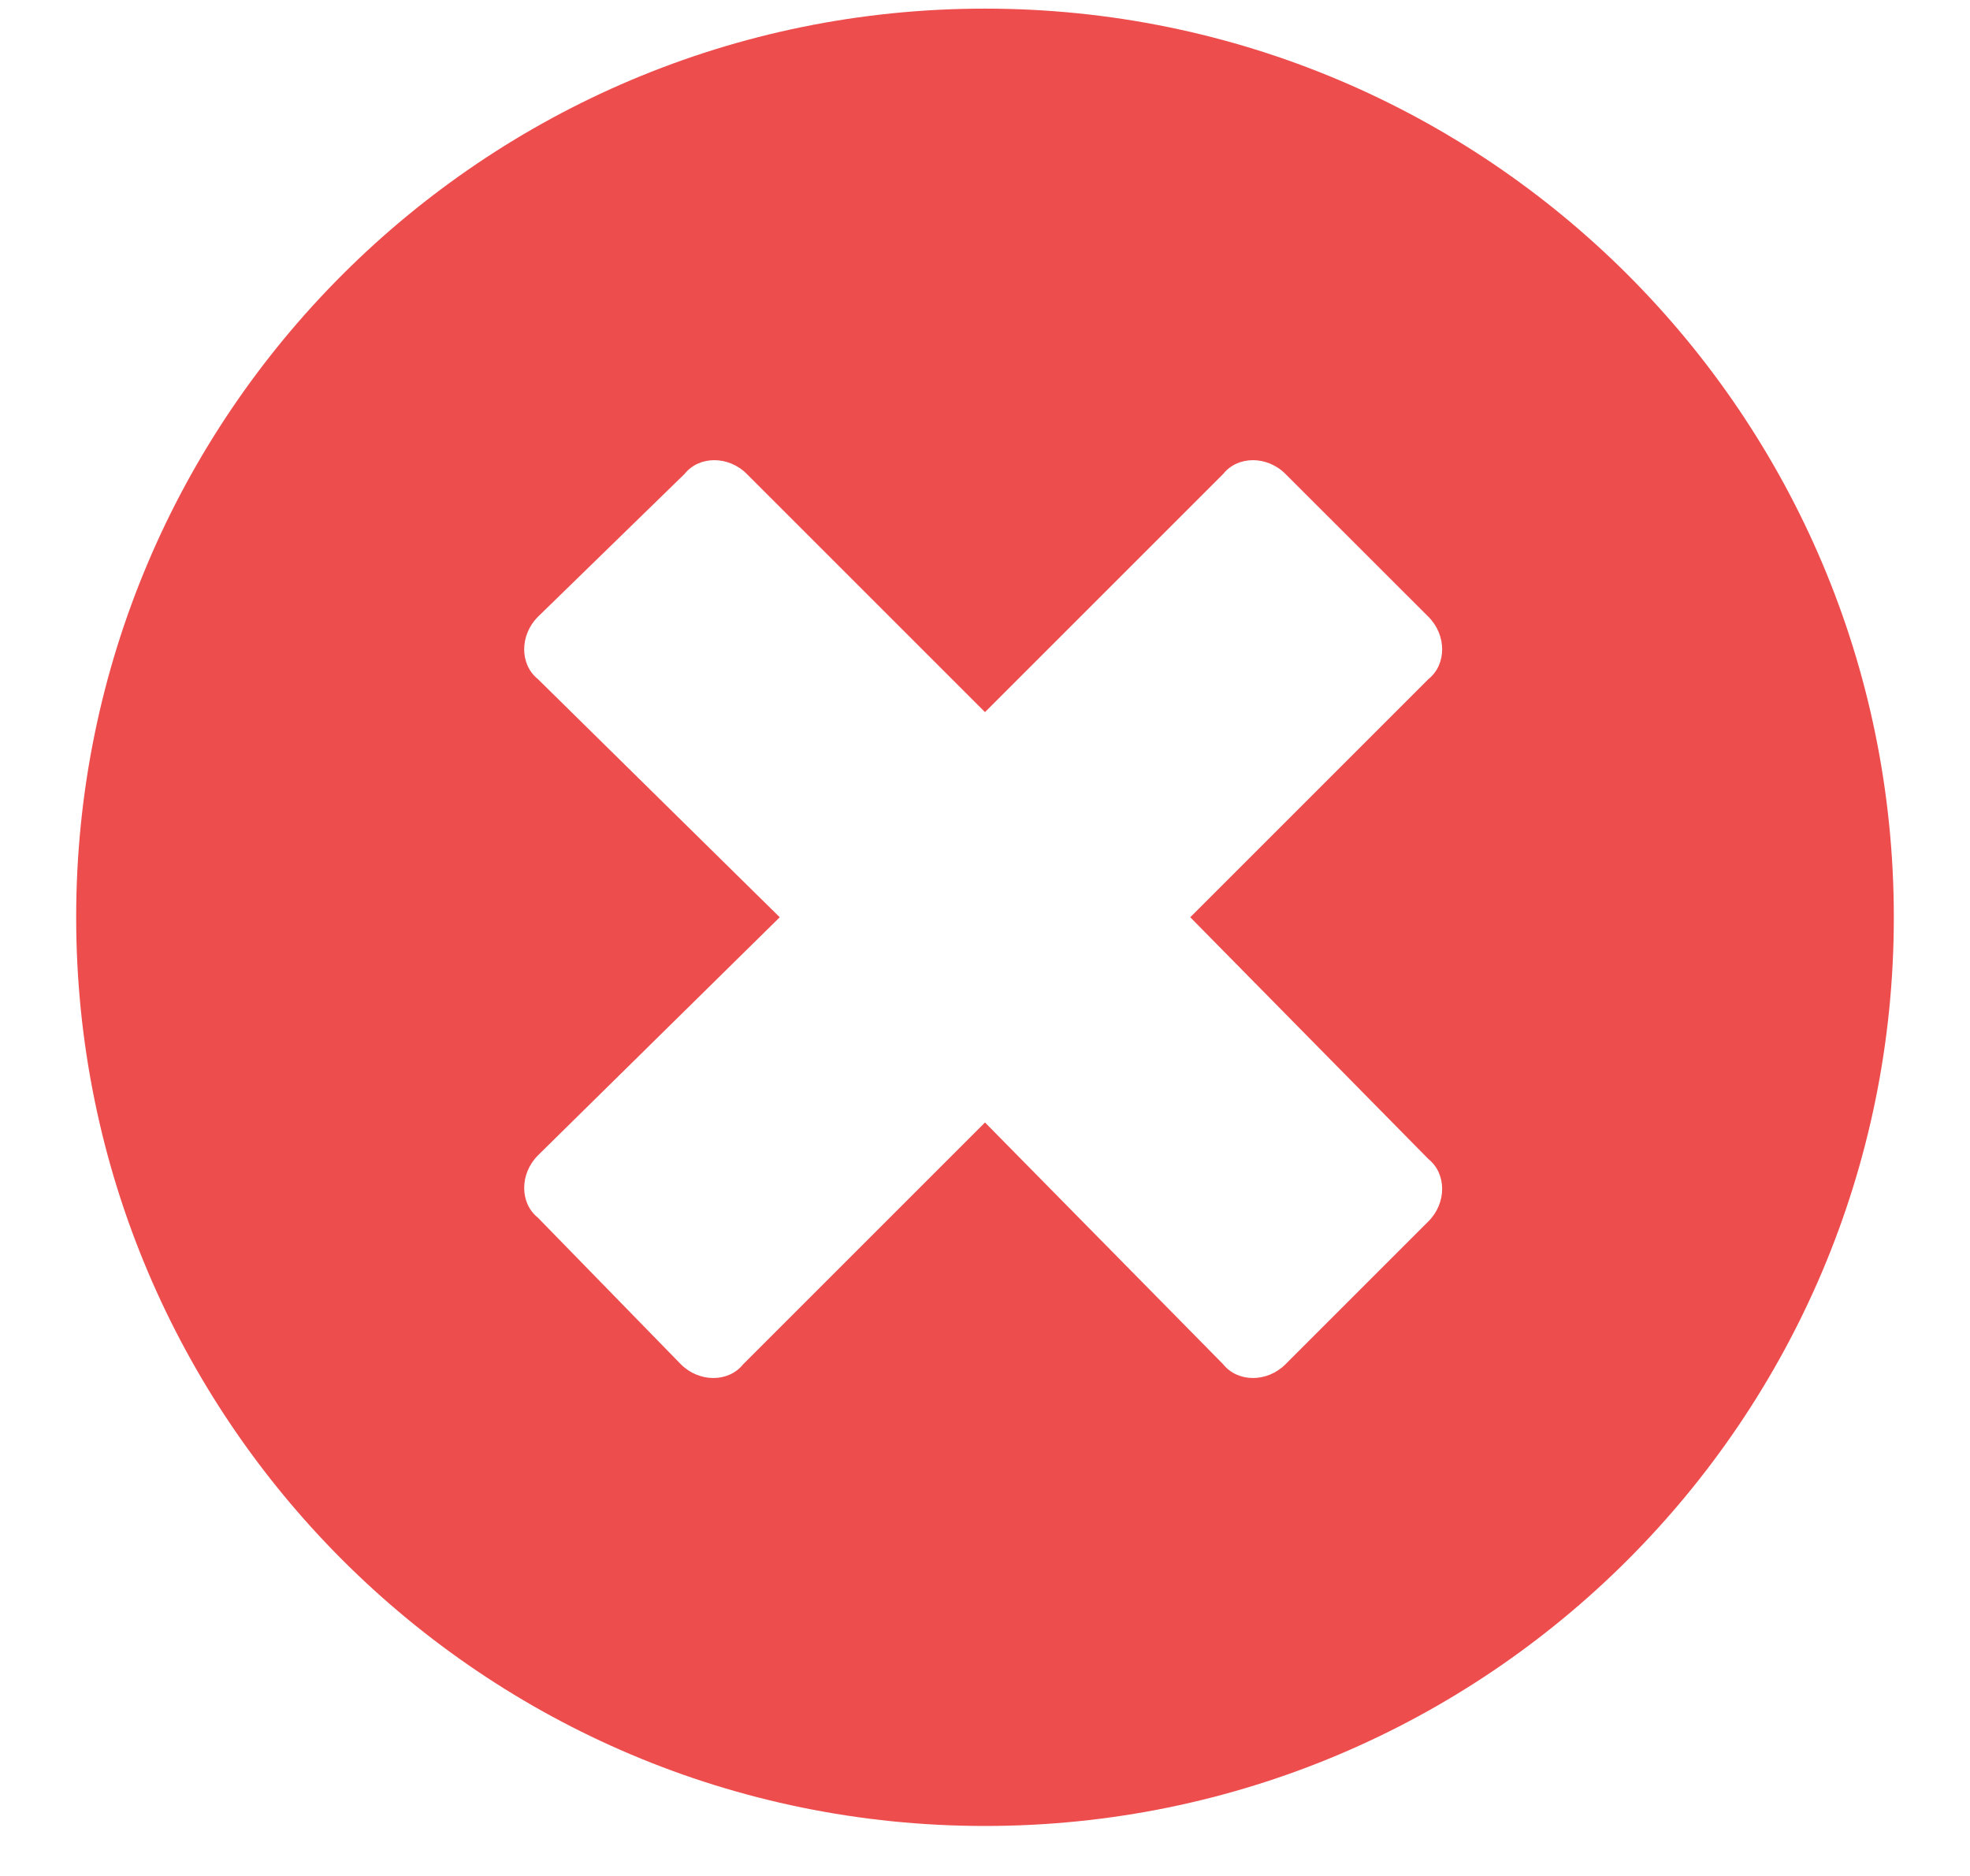 <svg width="21" height="20" viewBox="0 0 21 20" fill="none" xmlns="http://www.w3.org/2000/svg">
<path d="M10.5 0.092C15.852 0.092 20.188 4.428 20.188 9.779C20.188 15.131 15.852 19.467 10.5 19.467C5.148 19.467 0.812 15.131 0.812 9.779C0.812 4.428 5.148 0.092 10.5 0.092ZM15.227 12.357L12.688 9.779L15.227 7.24C15.422 7.084 15.422 6.771 15.227 6.576L13.703 5.053C13.508 4.857 13.195 4.857 13.039 5.053L10.5 7.592L7.961 5.053C7.766 4.857 7.453 4.857 7.297 5.053L5.734 6.576C5.539 6.771 5.539 7.084 5.734 7.24L8.312 9.779L5.734 12.318C5.539 12.514 5.539 12.826 5.734 12.982L7.258 14.545C7.453 14.74 7.766 14.74 7.922 14.545L10.5 11.967L13.039 14.545C13.195 14.74 13.508 14.74 13.703 14.545L15.227 13.021C15.422 12.826 15.422 12.514 15.227 12.357Z" fill="#EE4D4D"/>
</svg>
